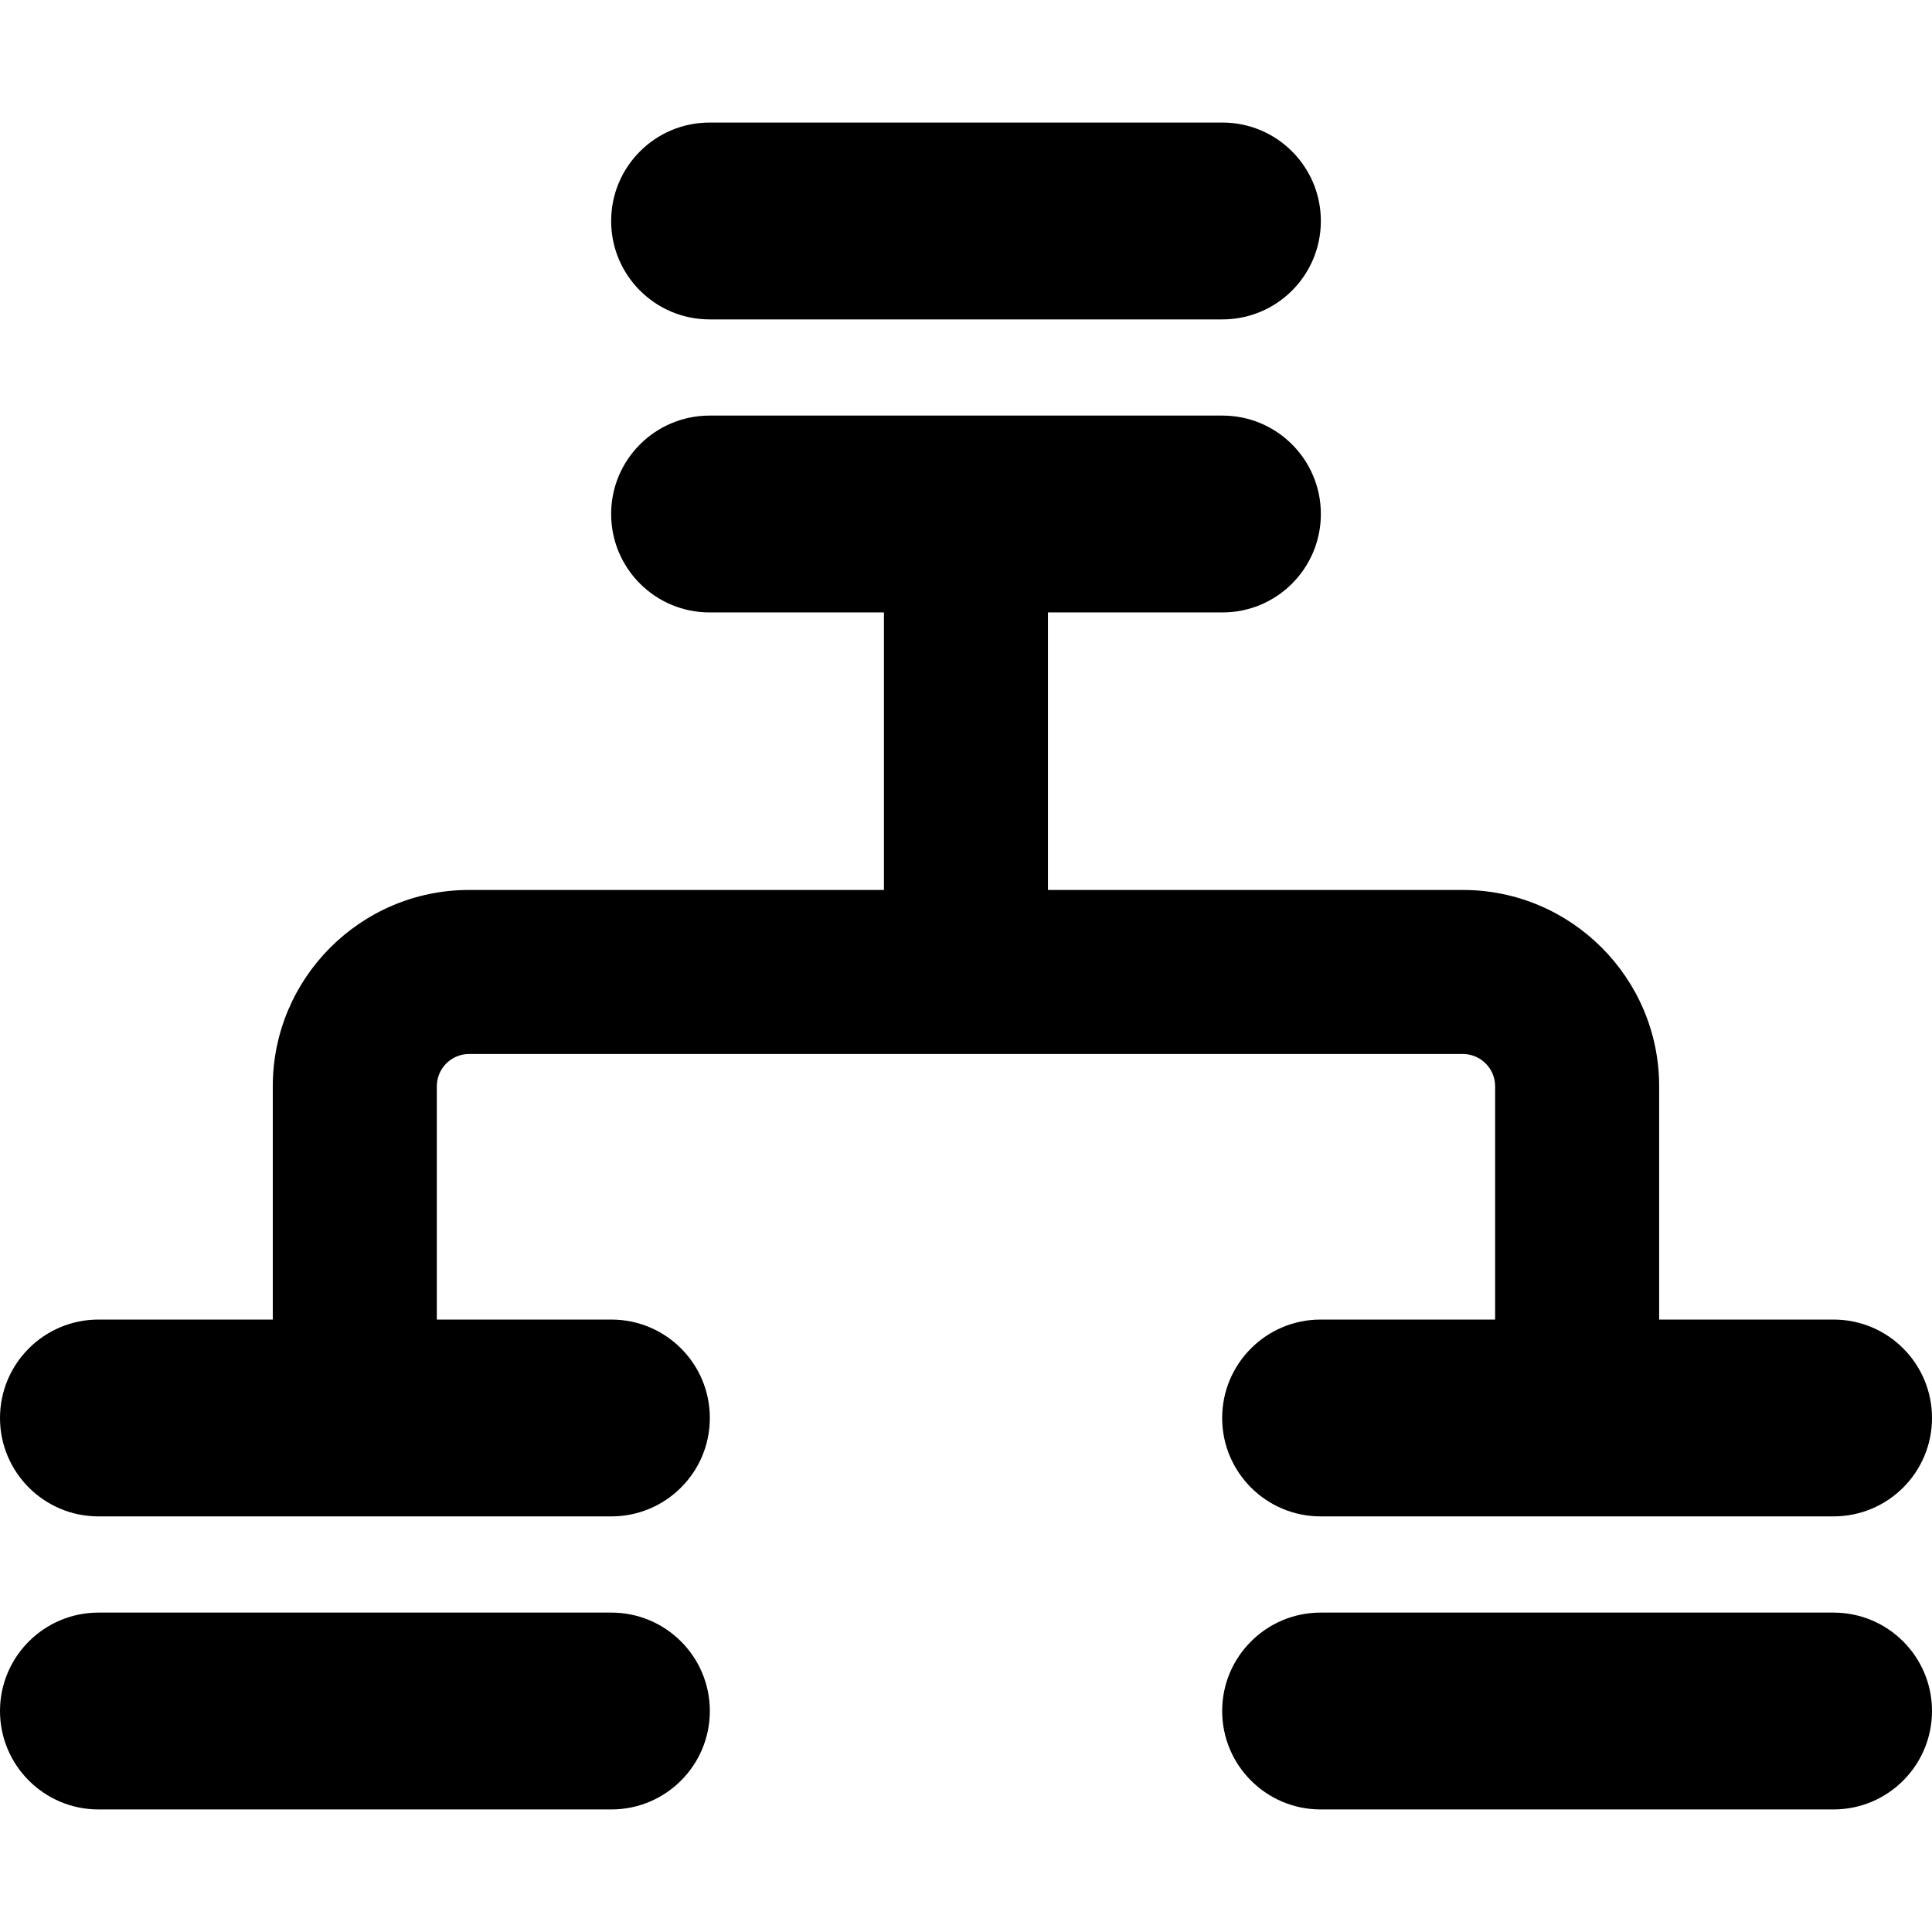 <?xml version="1.0" encoding="iso-8859-1"?>
<!-- Uploaded to: SVG Repo, www.svgrepo.com, Generator: SVG Repo Mixer Tools -->
<!DOCTYPE svg PUBLIC "-//W3C//DTD SVG 1.1//EN" "http://www.w3.org/Graphics/SVG/1.1/DTD/svg11.dtd">
<svg fill="#000000" height="800px" width="800px" version="1.1" id="Capa_1" xmlns="http://www.w3.org/2000/svg" xmlns:xlink="http://www.w3.org/1999/xlink" 
	 viewBox="0 0 496.188 496.188" xml:space="preserve">
<g>
	<path d="M182.239,82.03h131.724c13.961,0,25.268-11.322,25.268-25.271c0-13.96-11.307-25.282-25.268-25.282H182.239
		c-13.96,0-25.282,11.322-25.282,25.282C156.957,70.708,168.279,82.03,182.239,82.03z"/>
	<path d="M470.9,414.158H339.166c-13.944,0-25.282,11.322-25.282,25.266c0,13.965,11.338,25.287,25.282,25.287H470.9
		c13.978,0,25.287-11.322,25.287-25.287C496.188,425.481,484.879,414.158,470.9,414.158z"/>
	<path d="M157.023,414.158H25.282C11.338,414.158,0,425.481,0,439.424c0,13.965,11.338,25.287,25.282,25.287h131.74
		c13.964,0,25.282-11.322,25.282-25.287C182.305,425.481,170.986,414.158,157.023,414.158z"/>
	<path d="M120.463,270.694h255.243c4.558,0,8.281,3.722,8.281,8.28V338.9h-44.821c-13.944,0-25.282,11.303-25.282,25.283
		c0,13.949,11.338,25.266,25.282,25.266H470.9c13.978,0,25.287-11.316,25.287-25.266c0-13.98-11.309-25.283-25.287-25.283h-44.785
		v-59.926c0-27.799-22.611-50.409-50.409-50.409H269.143v-71.278h44.82c13.961,0,25.268-11.307,25.268-25.287
		c0-13.945-11.307-25.268-25.268-25.268H182.239c-13.96,0-25.282,11.322-25.282,25.268c0,13.98,11.322,25.287,25.282,25.287h44.776
		v71.278H120.463c-27.779,0-50.404,22.61-50.404,50.409V338.9H25.282C11.338,338.9,0,350.203,0,364.184
		c0,13.949,11.338,25.266,25.282,25.266h131.74c13.964,0,25.282-11.316,25.282-25.266c0-13.98-11.318-25.283-25.282-25.283h-44.835
		v-59.926C112.188,274.416,115.904,270.694,120.463,270.694z"/>
</g>
</svg>
